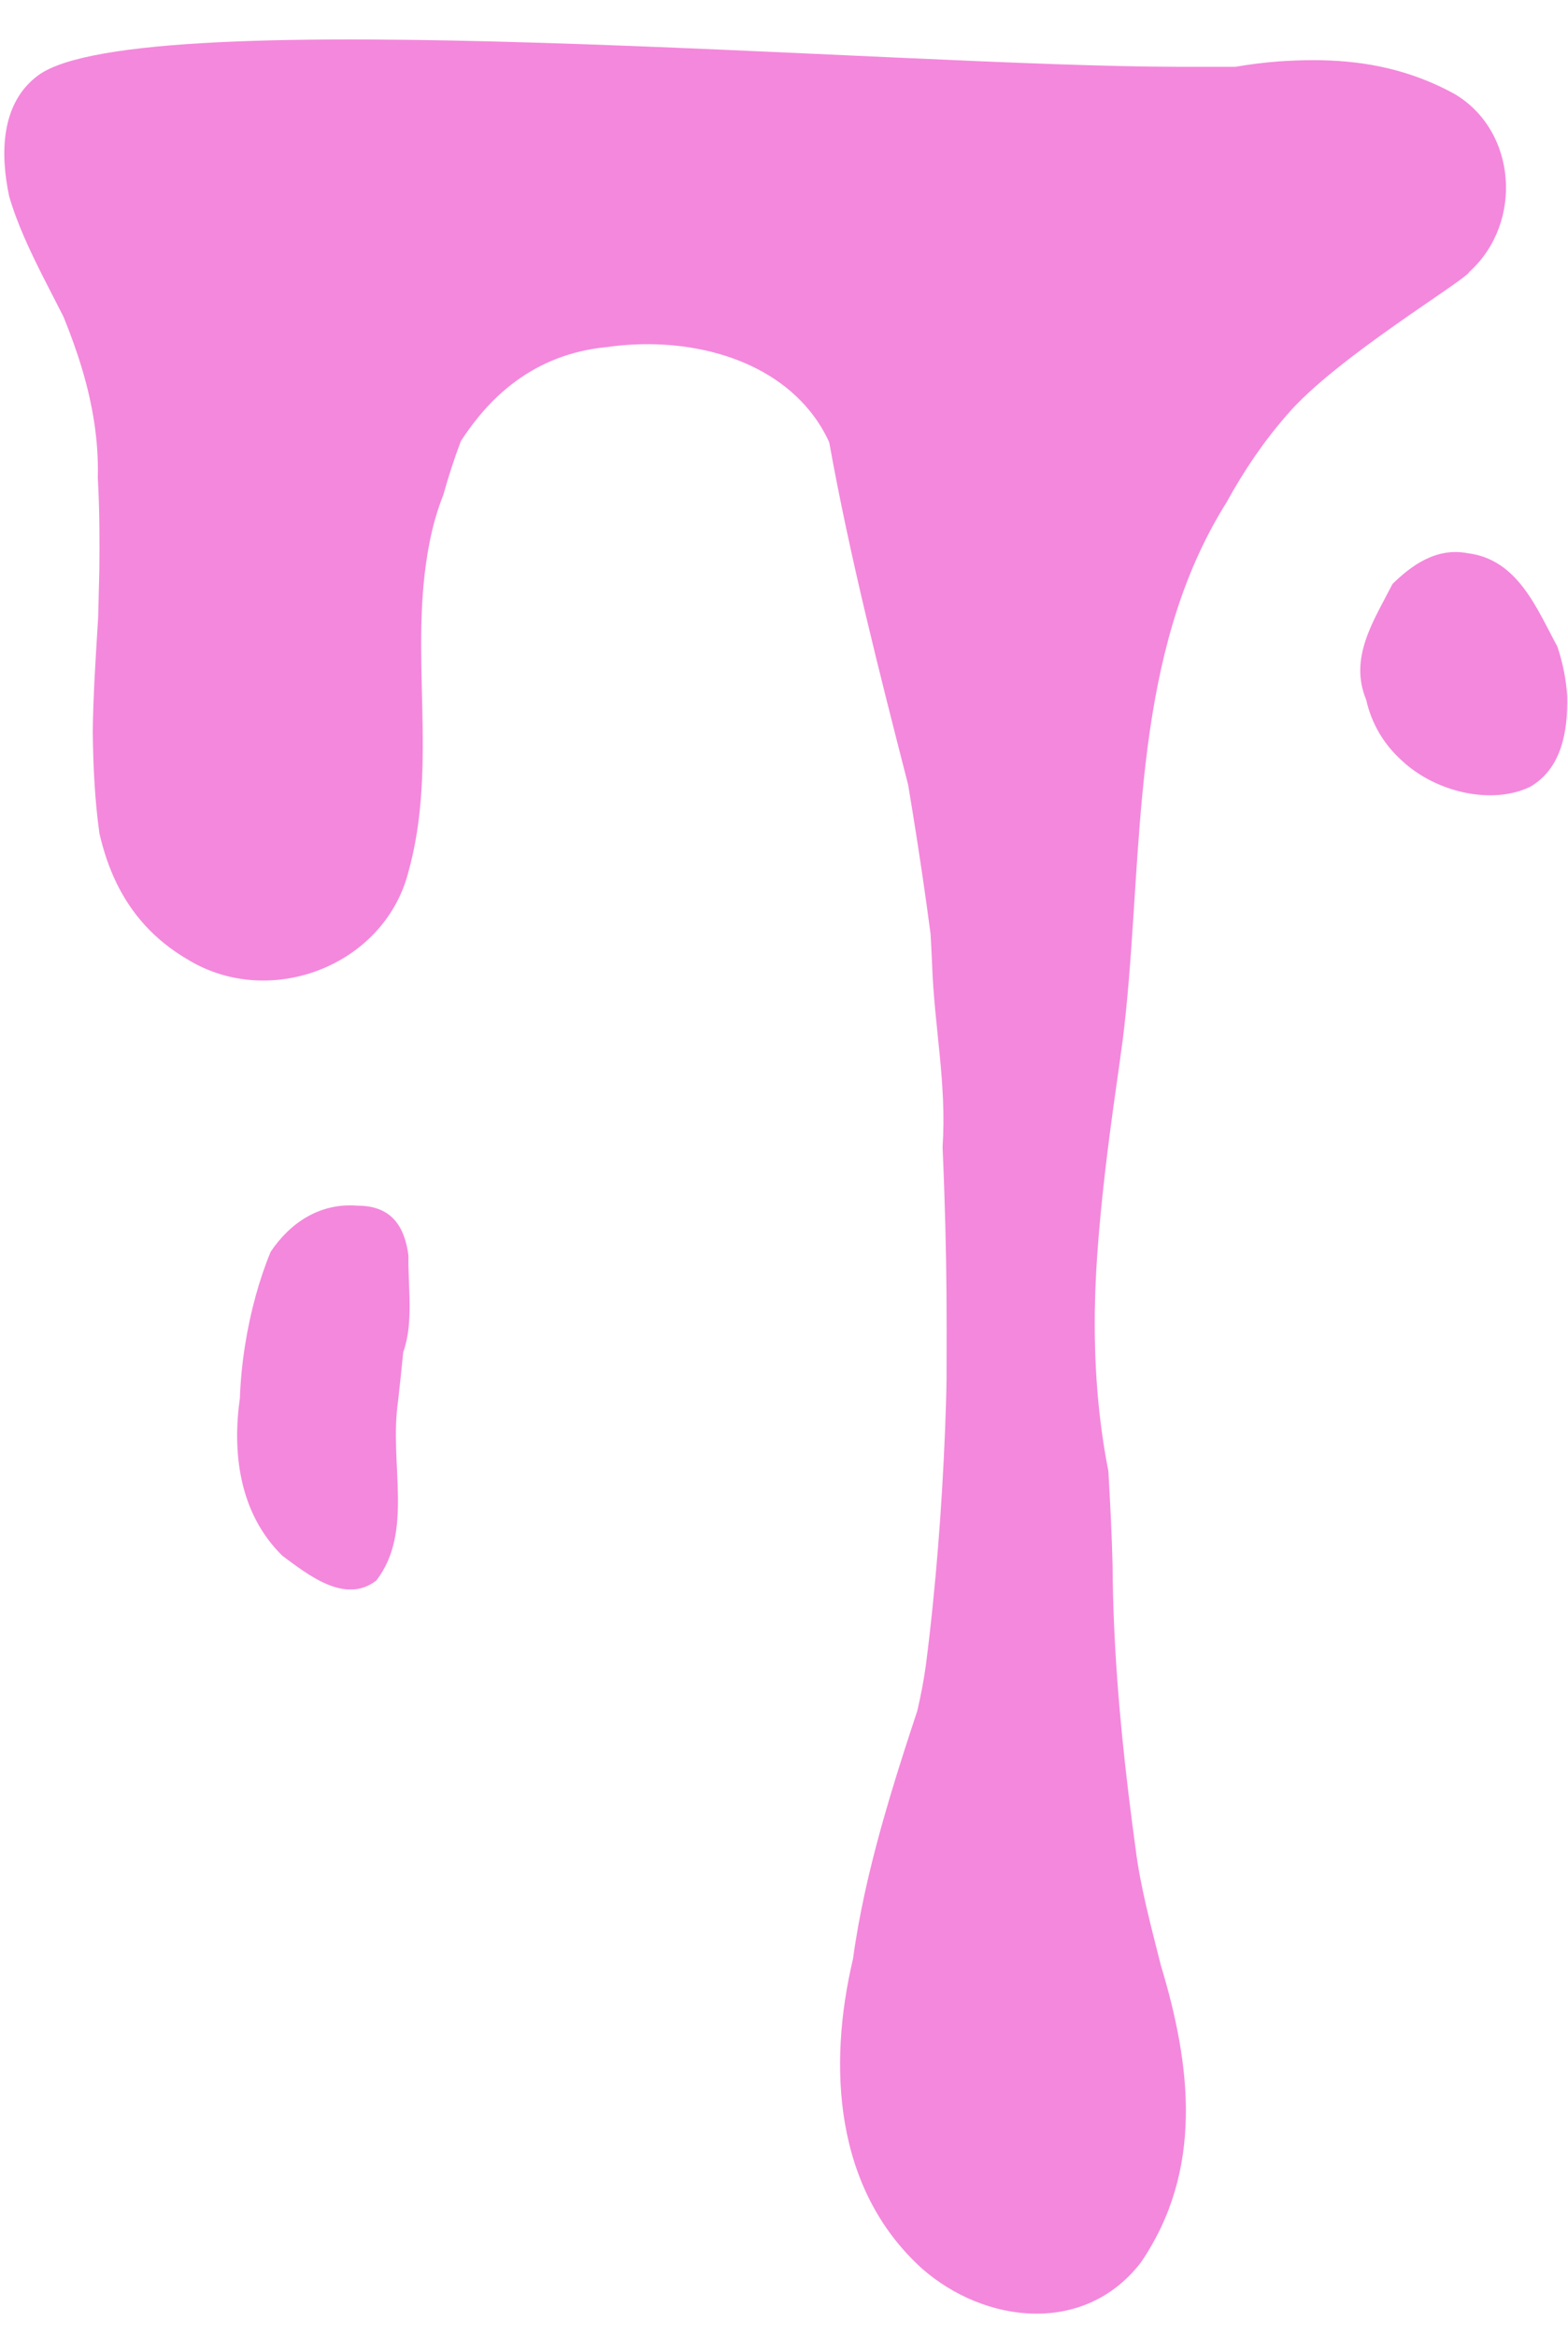 <?xml version="1.0" encoding="UTF-8" standalone="no"?><svg xmlns="http://www.w3.org/2000/svg" xmlns:xlink="http://www.w3.org/1999/xlink" fill="#f488dc" height="926.6" preserveAspectRatio="xMidYMid meet" version="1" viewBox="188.2 33.3 622.2 926.6" width="622.2" zoomAndPan="magnify"><g id="change1_1"><path d="M698.92,197.82c-4.59,5.23-8.86,10.77-12.85,16.55c-3.97,5.8-7.68,11.85-11.13,18.14c-3.96,6.31-7.46,12.78-10.55,19.4 c-27.81,59.55-22.79,130.71-30.69,193.95c-0.97,7.37-2.02,14.54-3.02,21.7c-3.02,21.38-5.63,42.71-7.13,64.1 c-0.48,7.14-0.79,14.21-0.91,21.28c-0.3,21.14,1.15,42.4,5.37,63.83c0.35,6.19,0.7,12.39,0.99,18.6s0.53,12.43,0.68,18.67 c0.05,7.57,0.24,15.12,0.55,22.67c1.25,30.22,4.54,60.43,8.69,90.63c0.88,7.01,2.35,14.39,4.11,22.03 c1.76,7.64,3.81,15.53,5.83,23.56c12.02,39.7,16.99,81.12-7.87,117.67c-22.38,29.24-62.17,24.37-87.04,2.44 c-34.82-31.67-37.3-80.4-27.26-122.78c1.18-8.74,2.79-17.48,4.68-26.14c5.68-25.96,13.89-51.2,20.83-72.23 c1.42-6.11,2.61-12.25,3.44-18.44c1-7.76,1.88-15.5,2.67-23.25c0.79-7.74,1.5-15.48,2.12-23.22c0.62-7.73,1.16-15.47,1.62-23.19 c0.46-7.73,0.85-15.45,1.16-23.17c0.27-6.75,0.49-13.5,0.59-20.29c0.02-6.59,0.03-13.24,0.03-19.93 c0.03-18.33-0.31-36.29-0.91-54.2c-0.2-5.97-0.43-11.94-0.69-17.91c1.67-25.49-3.3-47.42-4.17-72.67 c-0.17-3.97-0.37-7.91-0.6-11.82c-2.06-15.8-4.42-31.6-6.96-47.39c-0.64-3.95-1.28-7.89-1.94-11.83 c-11.41-44.45-23.16-90.49-31.32-135.85c-2.1-4.61-4.71-8.76-7.73-12.47c-18.14-22.29-51.04-29.55-80.64-25.27 c-3.58,0.33-7.02,0.91-10.3,1.68c-13.12,3.09-23.8,9.35-32.82,17.74c-5.41,5.11-10.23,11.01-14.67,17.85 c-2.68,7.1-4.98,14.21-6.98,21.4c-2.4,6.02-4.19,12.36-5.49,19.02c-8.57,43.57,3.86,87.43-8.57,131.29 c-9.95,36.55-54.71,53.6-87.04,34.11c-13.68-7.92-22.69-18.43-28.6-30.59c-2.95-6.08-5.13-12.62-6.73-19.54 c-0.94-6.68-1.57-13.4-1.98-20.15c-0.41-6.75-0.6-13.52-0.68-20.3c0.08-7.26,0.39-14.67,0.77-22.19c0.4-7.56,0.88-15.23,1.37-23.13 c0.13-6.16,0.32-12.43,0.47-18.8c0.14-11.88,0.09-24.15-0.61-36.52c0.39-15.04-2.12-29.4-6.27-43.31 c-2.08-6.95-4.57-13.79-7.32-20.54c-5.03-10-10.87-20.73-15.59-31.58c-2.36-5.43-4.44-10.88-6-16.29 c-3.45-16.24-3.64-36.73,11.47-47.92c40.5-29.97,339.65-3.42,453.16-3.42c7.57,0,14.9,0,21.98,0c5.56-0.97,11.28-1.7,17.03-2.13 c18.82-1.32,36.12-0.27,53.03,5.47c5.64,1.91,11.23,4.35,16.8,7.38c24.89,14.64,27.38,51.19,6.04,70.53 C769.93,144.44,718.06,175.31,698.92,197.82z"/><path d="M346.15,589.12c-3.61,24.76,6.34,51.56-8.58,71.05c-12.43,9.75-27.36-2.44-37.3-9.75c-17.41-17.06-19.89-41.42-16.88-62.55 c0.24-6.93,0.94-13.91,2.01-20.73c2.14-13.65,5.78-26.67,10.21-37.33c3.89-5.79,8.78-10.66,14.57-13.93 c5.79-3.27,12.47-4.95,19.93-4.34c6.84,0,11.5,2.13,14.64,5.64c3.16,3.55,4.79,8.49,5.53,14.13c-0.14,5.95,0.41,12.58,0.46,19.2 c0.05,6.62-0.4,13.23-2.54,19.14C347.6,575.83,346.91,582.35,346.15,589.12z"/><path d="M810.08,309.35c0.31,14.06-2.17,28.68-14.61,35.99c-14.92,7.31-37.3,2.44-50.93-10.29c-3.64-3.25-6.68-6.97-9.06-11.03 c-2.38-4.06-4.11-8.46-5.13-13.06c-7-16.79,2.95-31.41,10.41-46.03c3.73-3.65,8.08-7.31,13.06-9.75 c4.97-2.44,10.57-3.65,16.79-2.44c19.89,2.44,27.36,21.93,35.57,37.02C808.26,295.91,809.63,302.54,810.08,309.35z"/></g></svg>